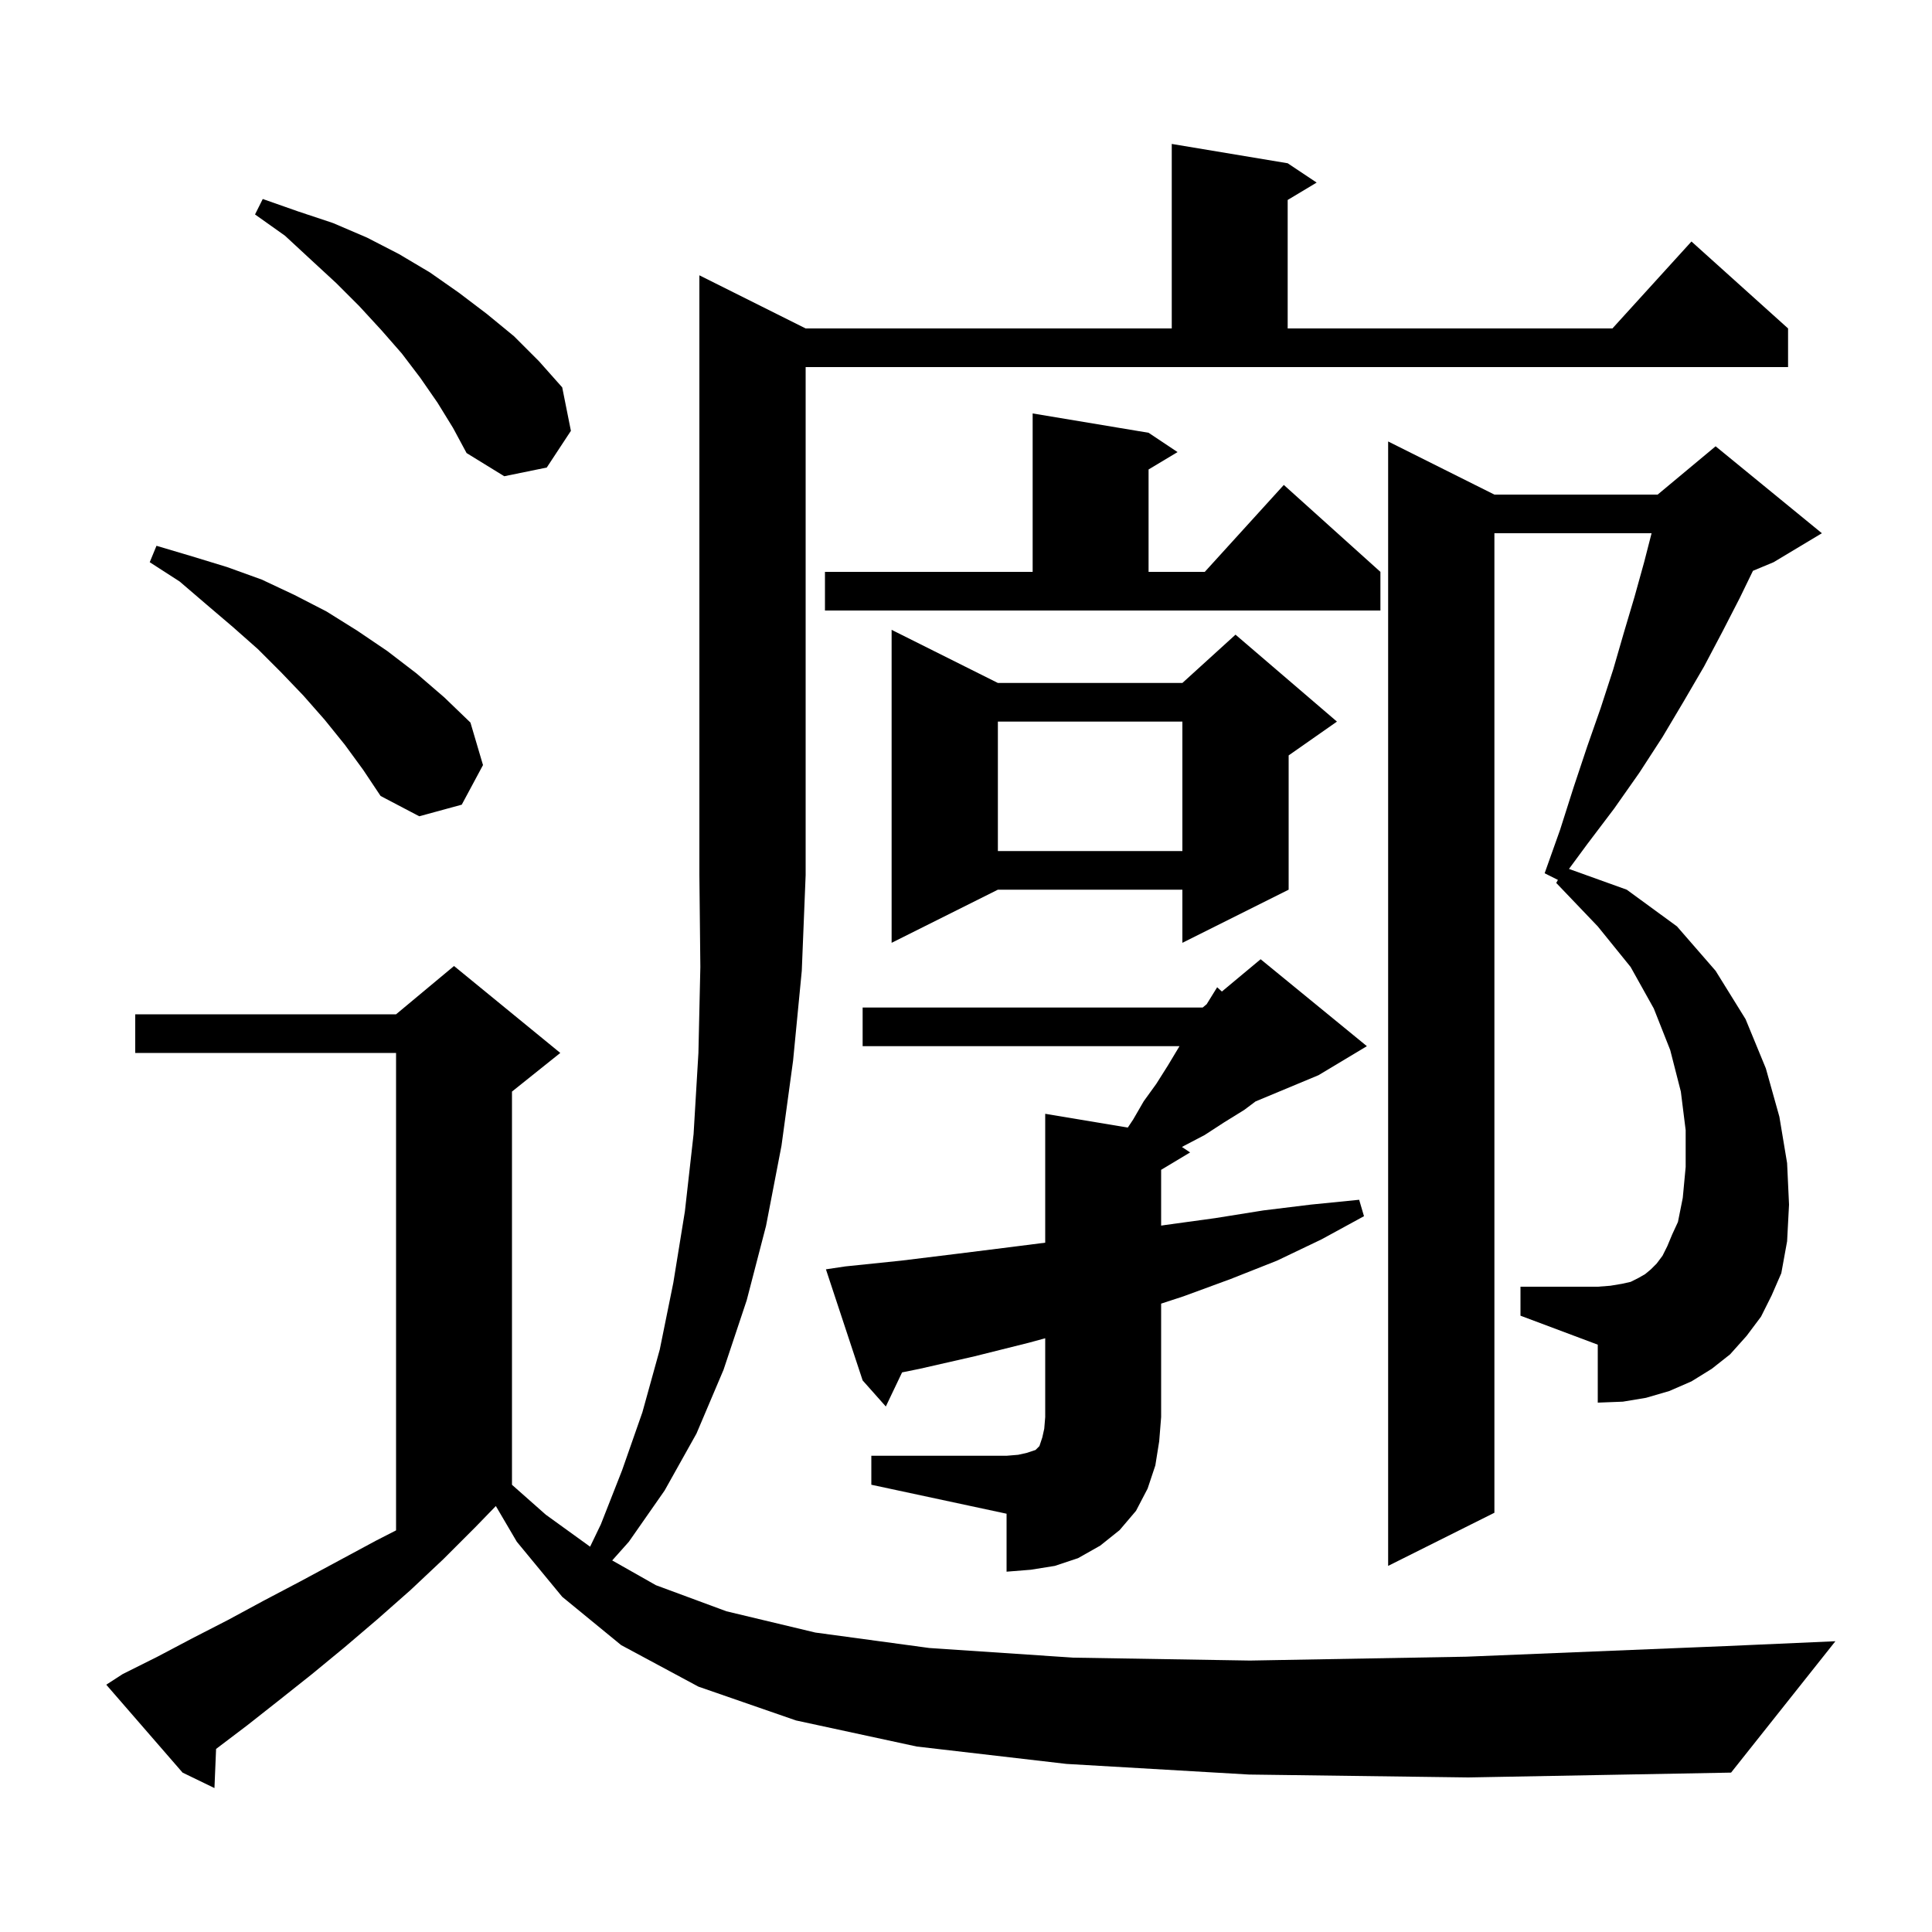 <svg xmlns="http://www.w3.org/2000/svg" xmlns:xlink="http://www.w3.org/1999/xlink" version="1.1" baseProfile="full" viewBox="0 0 200 200" width="200" height="200"><g fill="currentColor"><path d="M 129.3 183.7 L 110.4 182.6 L 94.9 180.8 L 82.4 178.1 L 72.3 174.6 L 64.3 170.3 L 58.2 165.3 L 53.5 159.6 L 51.33 155.905 L 49.2 158.1 L 45.9 161.4 L 42.5 164.6 L 39.1 167.6 L 35.7 170.5 L 32.3 173.3 L 28.9 176.0 L 25.6 178.6 L 22.369 181.048 L 22.2 185.1 L 18.9 183.5 L 11.0 174.4 L 12.7 173.3 L 16.3 171.5 L 19.9 169.6 L 23.6 167.7 L 27.3 165.7 L 31.1 163.7 L 38.9 159.5 L 41.0 158.424 L 41.0 109.0 L 14.0 109.0 L 14.0 105.0 L 41.0 105.0 L 47.0 100.0 L 58.0 109.0 L 53.0 113.0 L 53.0 153.704 L 56.5 156.8 L 61.087 160.113 L 62.2 157.8 L 64.4 152.2 L 66.5 146.2 L 68.3 139.7 L 69.7 132.8 L 70.9 125.4 L 71.8 117.4 L 72.3 109.0 L 72.5 100.1 L 72.4 90.6 L 72.4 28.5 L 83.4 34.0 L 121.3 34.0 L 121.3 14.9 L 133.3 16.9 L 136.3 18.9 L 133.3 20.7 L 133.3 34.0 L 166.918 34.0 L 175.1 25.0 L 185.1 34.0 L 185.1 38.0 L 83.4 38.0 L 83.4 90.6 L 83.0 100.5 L 82.1 109.8 L 80.9 118.6 L 79.3 126.9 L 77.3 134.6 L 74.9 141.8 L 72.1 148.4 L 68.8 154.3 L 65.1 159.6 L 63.375 161.536 L 67.9 164.1 L 75.2 166.8 L 84.4 169.0 L 96.2 170.6 L 111.1 171.6 L 129.4 171.9 L 151.8 171.5 L 178.7 170.4 L 190.0 169.9 L 179.2 183.5 L 152.0 184.0 Z M 90.2 150.7 L 104.2 150.7 L 105.4 150.6 L 106.3 150.4 L 107.2 150.1 L 107.6 149.7 L 107.9 148.8 L 108.1 147.9 L 108.2 146.7 L 108.2 138.536 L 106.5 139.0 L 100.9 140.4 L 95.2 141.7 L 93.384 142.069 L 91.7 145.6 L 89.3 142.9 L 85.5 131.4 L 87.5 131.1 L 93.3 130.5 L 99.0 129.8 L 104.6 129.1 L 108.2 128.642 L 108.2 115.3 L 116.75 116.725 L 117.3 115.9 L 118.4 114.0 L 119.7 112.2 L 120.9 110.3 L 122.1 108.3 L 89.3 108.3 L 89.3 104.3 L 124.5 104.3 L 124.913 103.956 L 126.0 102.2 L 126.488 102.644 L 130.5 99.3 L 141.5 108.3 L 136.5 111.3 L 129.975 114.019 L 128.8 114.9 L 126.7 116.2 L 124.7 117.5 L 122.6 118.6 L 122.353 118.736 L 123.2 119.3 L 120.2 121.1 L 120.2 126.875 L 120.7 126.8 L 125.8 126.1 L 130.8 125.3 L 135.7 124.7 L 140.7 124.2 L 141.2 125.9 L 136.8 128.3 L 132.2 130.5 L 127.4 132.4 L 122.5 134.2 L 120.2 134.952 L 120.2 146.7 L 120.0 149.2 L 119.6 151.7 L 118.8 154.1 L 117.6 156.4 L 115.9 158.4 L 113.9 160.0 L 111.6 161.3 L 109.2 162.1 L 106.7 162.5 L 104.2 162.7 L 104.2 156.7 L 90.2 153.7 Z M 182.3 136.3 L 180.8 138.3 L 179.1 140.2 L 177.2 141.7 L 175.1 143.0 L 172.8 144.0 L 170.4 144.7 L 168.0 145.1 L 165.4 145.2 L 165.4 139.2 L 157.4 136.2 L 157.4 133.2 L 165.4 133.2 L 166.7 133.1 L 167.9 132.9 L 168.8 132.7 L 169.6 132.3 L 170.3 131.9 L 170.9 131.4 L 171.5 130.8 L 172.1 130.0 L 172.6 129.0 L 173.1 127.8 L 173.7 126.5 L 174.2 124.0 L 174.5 120.8 L 174.5 117.0 L 174.0 113.0 L 172.9 108.7 L 171.2 104.4 L 168.8 100.1 L 165.4 95.9 L 161.1 91.4 L 161.276 91.088 L 159.9 90.4 L 161.5 85.9 L 162.9 81.5 L 164.3 77.3 L 165.7 73.3 L 167.0 69.3 L 168.1 65.5 L 169.2 61.8 L 170.2 58.2 L 170.971 55.2 L 154.7 55.2 L 154.7 156.6 L 143.7 162.1 L 143.7 45.7 L 154.7 51.2 L 171.6 51.2 L 177.6 46.2 L 188.6 55.2 L 183.6 58.2 L 181.465 59.09 L 180.1 61.9 L 178.3 65.4 L 176.4 69.0 L 174.3 72.6 L 172.1 76.3 L 169.7 80.0 L 167.1 83.7 L 164.3 87.4 L 162.42 89.951 L 168.4 92.1 L 173.6 95.9 L 177.6 100.5 L 180.7 105.5 L 182.8 110.6 L 184.2 115.6 L 185.0 120.4 L 185.2 124.7 L 185.0 128.5 L 184.4 131.8 L 183.4 134.1 Z M 103.3 70.7 L 122.4 70.7 L 127.9 65.7 L 138.4 74.7 L 133.4 78.2 L 133.4 92.1 L 122.4 97.6 L 122.4 92.1 L 103.3 92.1 L 92.3 97.6 L 92.3 65.2 Z M 103.3 74.7 L 103.3 88.1 L 122.4 88.1 L 122.4 74.7 Z M 35.7 77.1 L 33.6 74.5 L 31.4 72.0 L 29.1 69.6 L 26.7 67.2 L 24.1 64.9 L 21.4 62.6 L 18.6 60.2 L 15.5 58.2 L 16.2 56.5 L 19.9 57.6 L 23.5 58.7 L 27.1 60.0 L 30.5 61.6 L 33.8 63.3 L 37.0 65.3 L 40.1 67.4 L 43.1 69.7 L 46.0 72.2 L 48.7 74.8 L 50.0 79.2 L 47.8 83.3 L 43.4 84.5 L 39.4 82.4 L 37.6 79.7 Z M 85.4 59.2 L 106.9 59.2 L 106.9 42.8 L 118.9 44.8 L 121.9 46.8 L 118.9 48.6 L 118.9 59.2 L 124.718 59.2 L 132.9 50.2 L 142.9 59.2 L 142.9 63.2 L 85.4 63.2 Z M 45.3 41.7 L 43.5 39.1 L 41.6 36.6 L 39.5 34.2 L 37.2 31.7 L 34.8 29.3 L 32.2 26.9 L 29.5 24.4 L 26.4 22.2 L 27.2 20.6 L 30.9 21.9 L 34.5 23.1 L 38.0 24.6 L 41.3 26.3 L 44.5 28.2 L 47.5 30.3 L 50.4 32.5 L 53.2 34.8 L 55.8 37.4 L 58.2 40.1 L 59.1 44.6 L 56.6 48.4 L 52.2 49.3 L 48.3 46.9 L 46.9 44.3 Z "/></g></svg>